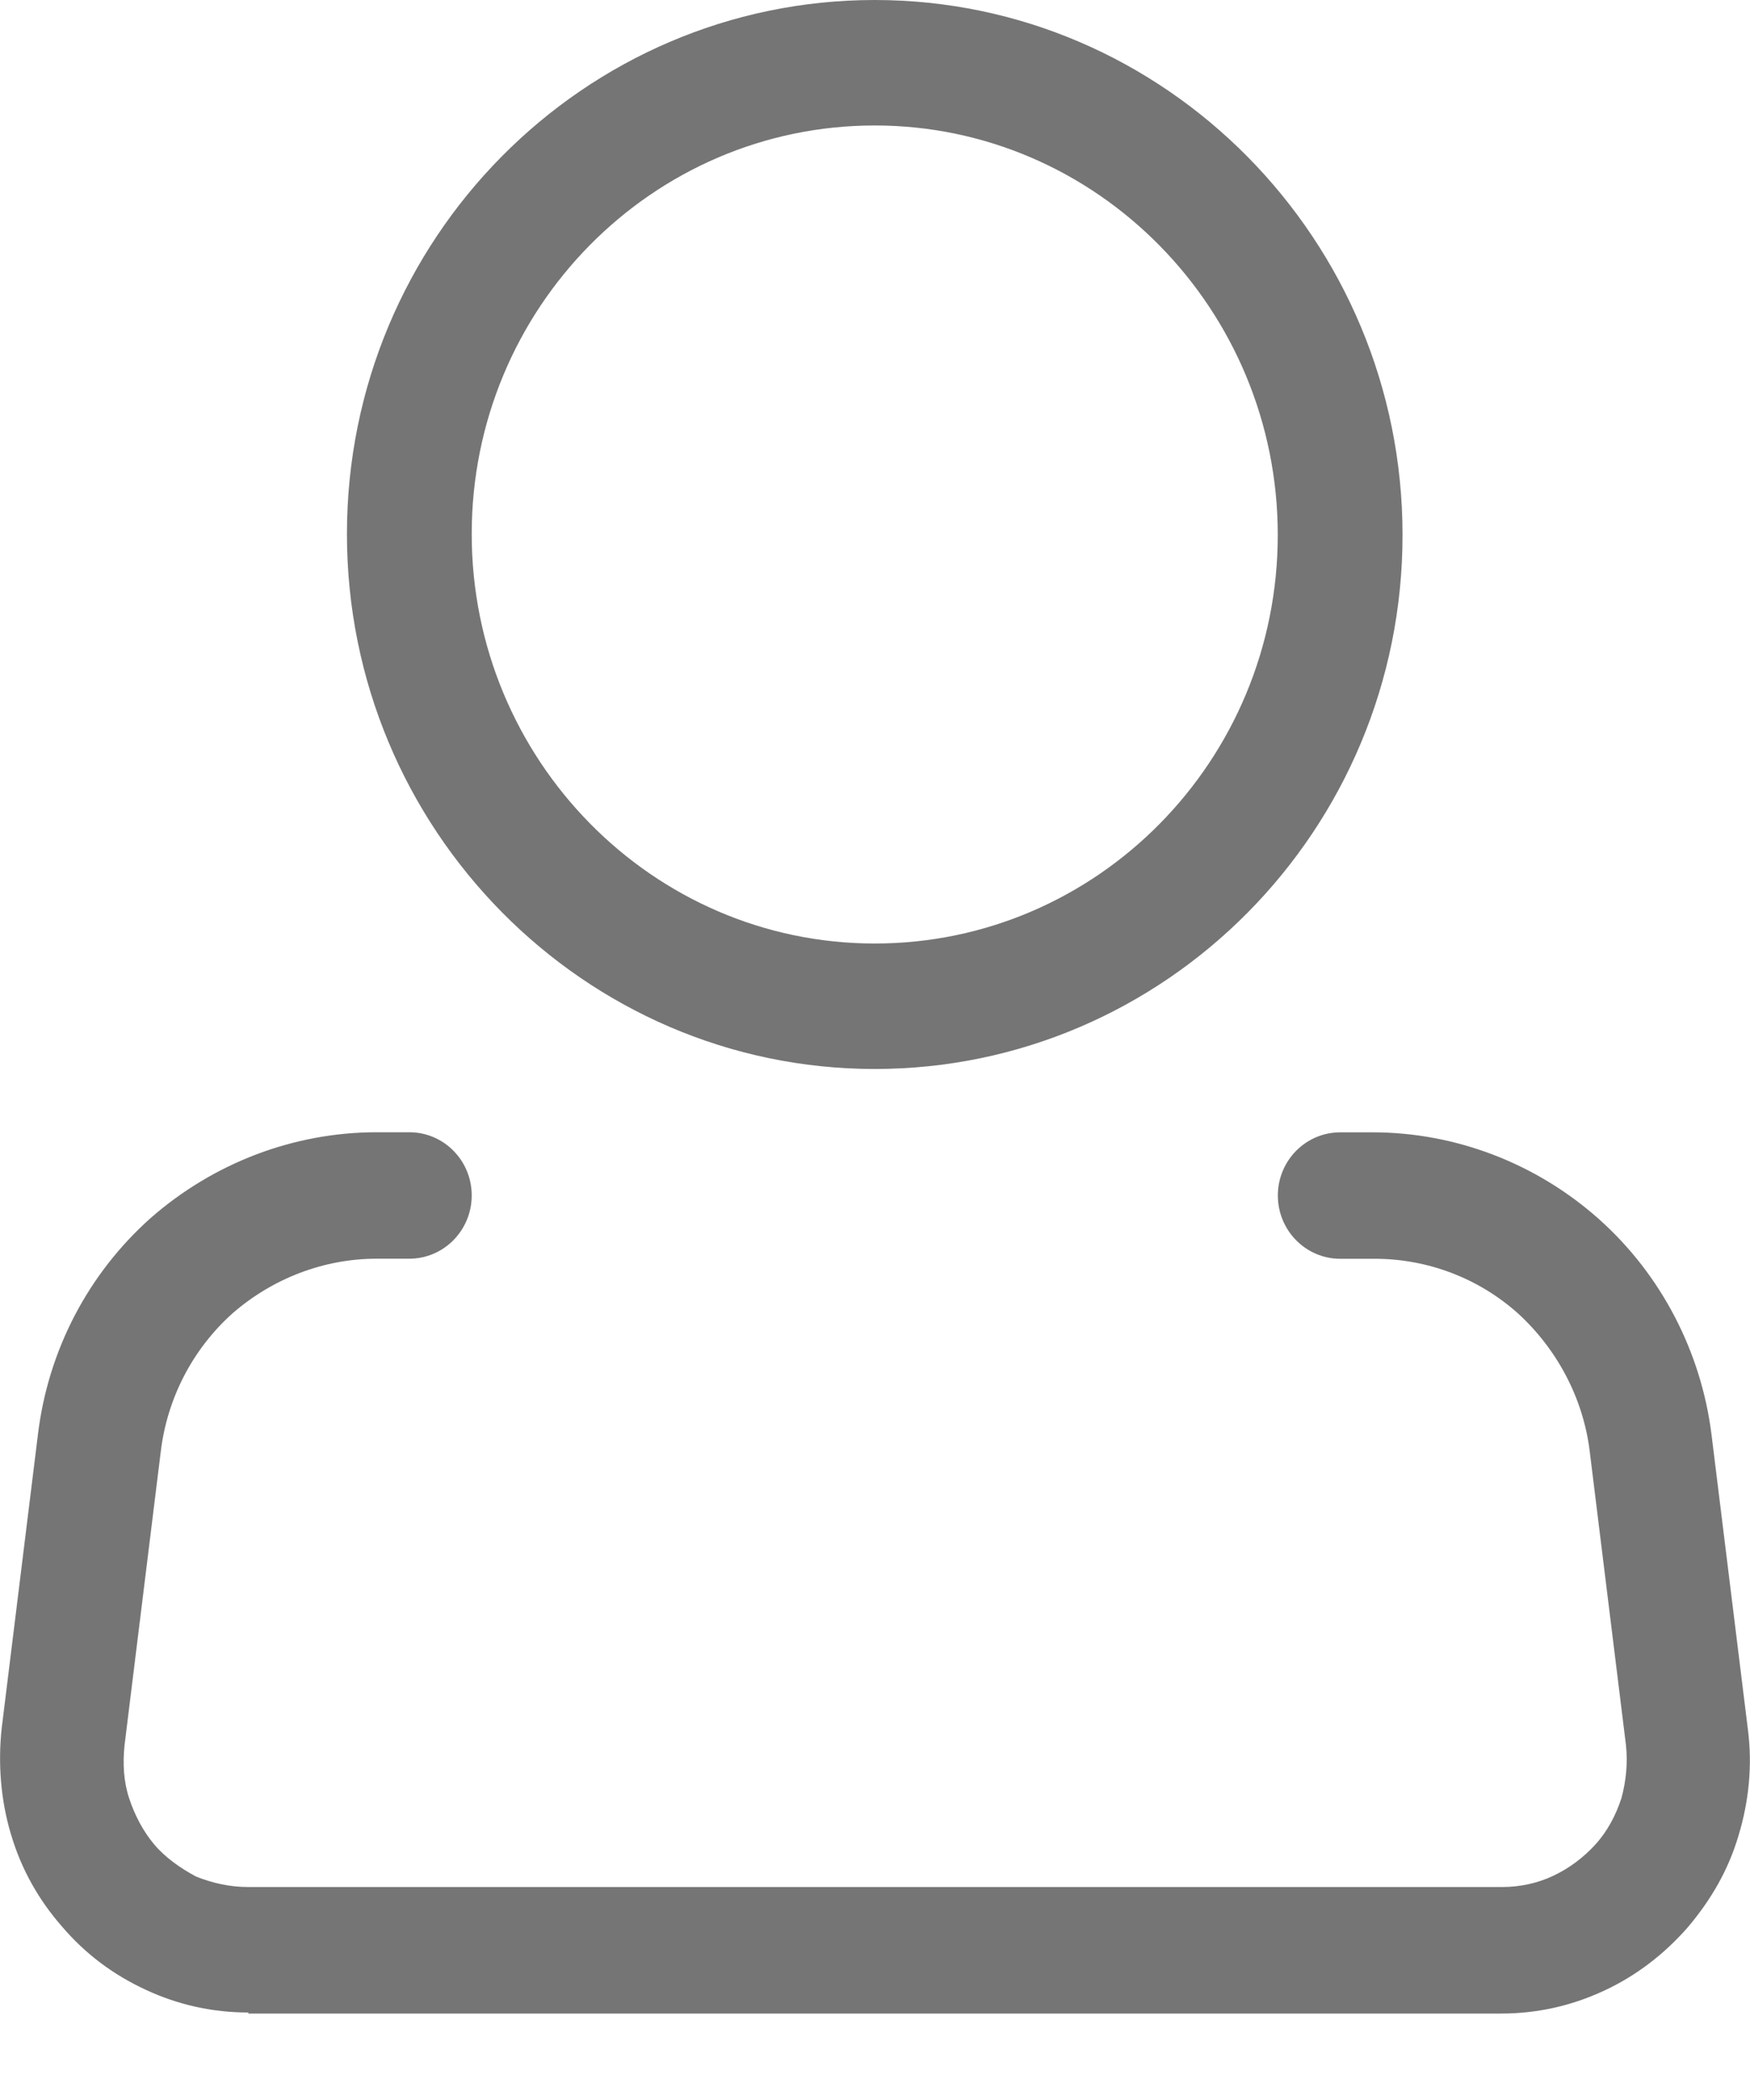 <svg fill="none" height="24" viewBox="0 0 20 24" width="20" xmlns="http://www.w3.org/2000/svg"><g fill="#757575"><path d="m9.997 12.217c-3.319 0-6.032-2.739-6.032-6.114s2.713-6.103 6.032-6.103c3.319 0 6.032 2.739 6.032 6.114 0 3.375-2.713 6.103-6.032 6.103zm0-10.783c-2.543 0-4.606 2.092-4.606 4.669s2.064 4.68 4.606 4.68c2.543 0 4.606-2.092 4.606-4.669 0-2.577-2.064-4.68-4.606-4.68z"/><path d="m2.837 23c-.404 0-.798-.086-1.17-.259-.372-.172-.691-.41-.957-.722-.266-.302-.468-.658-.585-1.057-.117-.388-.149-.809-.106-1.208l.415-3.364c.117-.96.574-1.833 1.287-2.469.713-.625 1.628-.981 2.585-.981h.372c.394 0 .713.323.713.722s-.319.723-.713.723h-.372c-.606 0-1.191.226-1.649.625-.457.41-.745.97-.819 1.574l-.415 3.364c-.021.205-.011.41.053.604s.16.377.287.528c.128.151.298.27.479.367.191.075.383.119.596.119h14.33c.202 0 .404-.043.585-.129.181-.086.341-.205.479-.356.138-.151.234-.334.298-.528.053-.194.074-.399.053-.604l-.415-3.364c-.074-.604-.372-1.165-.819-1.574-.458-.41-1.043-.625-1.638-.625h-.394c-.394 0-.713-.324-.713-.723s.319-.722.713-.722h.372c.947 0 1.872.356 2.585.992.713.636 1.17 1.52 1.287 2.469l.415 3.364c.053.41.011.82-.106 1.208-.117.399-.319.744-.585 1.057-.266.302-.585.55-.958.722-.372.173-.766.259-1.17.259h-14.319z"/></g></svg>